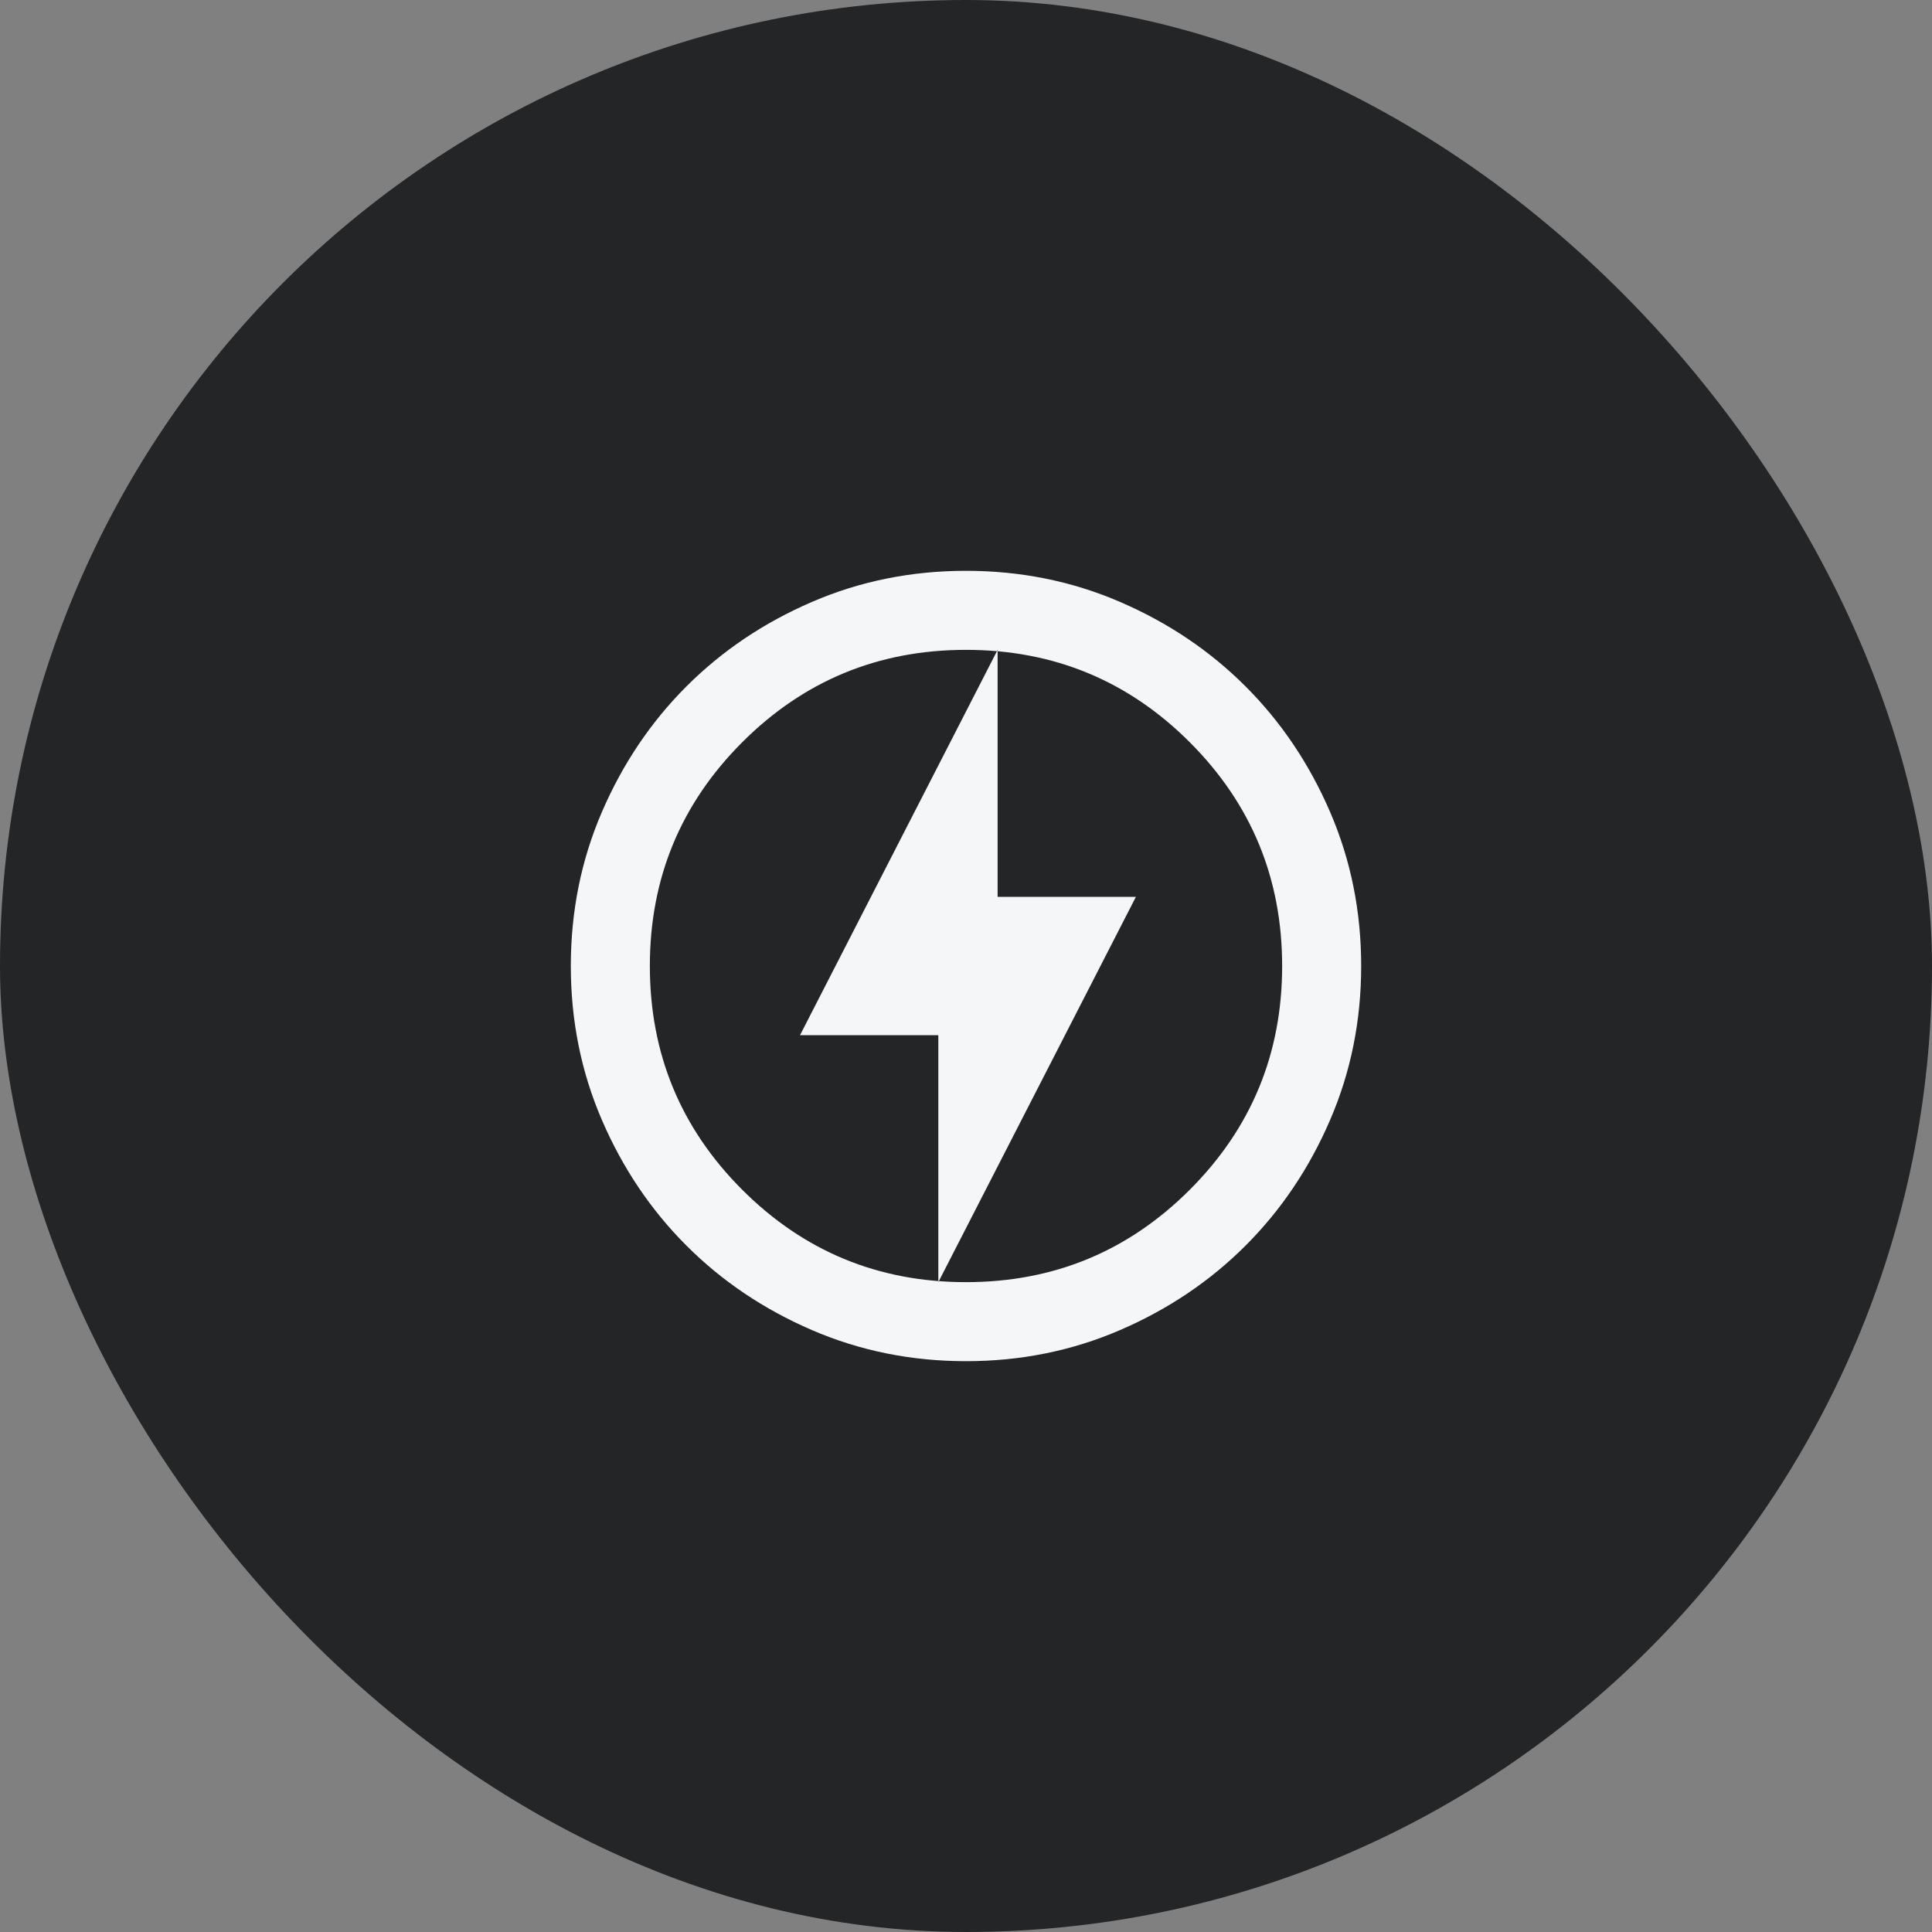 <svg width="55" height="55" viewBox="0 0 55 55" fill="none" xmlns="http://www.w3.org/2000/svg">
<rect x="0" y="0" width="55" height="55" fill="#808080" stroke="none"/>
<rect width="55" height="55" rx="27.5" fill="#232527"/>
<mask id="mask0_51_641" style="mask-type:alpha" maskUnits="userSpaceOnUse" x="14" y="14" width="27" height="27">
<rect x="14" y="14" width="27" height="27" fill="#D9D9D9"/>
</mask>
<g mask="url(#mask0_51_641)">
<path d="M26.712 36.5L32.337 25.531H28.4V18.5L22.775 29.469H26.712V36.5ZM27.5 38.75C25.944 38.75 24.481 38.455 23.113 37.864C21.744 37.273 20.553 36.472 19.541 35.459C18.528 34.447 17.727 33.256 17.136 31.887C16.545 30.519 16.25 29.056 16.25 27.5C16.25 25.944 16.545 24.481 17.136 23.113C17.727 21.744 18.528 20.553 19.541 19.541C20.553 18.528 21.744 17.727 23.113 17.136C24.481 16.545 25.944 16.25 27.5 16.25C29.056 16.25 30.519 16.545 31.887 17.136C33.256 17.727 34.447 18.528 35.459 19.541C36.472 20.553 37.273 21.744 37.864 23.113C38.455 24.481 38.75 25.944 38.75 27.5C38.75 29.056 38.455 30.519 37.864 31.887C37.273 33.256 36.472 34.447 35.459 35.459C34.447 36.472 33.256 37.273 31.887 37.864C30.519 38.455 29.056 38.75 27.5 38.75ZM27.5 36.5C29.994 36.5 32.117 35.623 33.87 33.87C35.623 32.117 36.5 29.994 36.5 27.5C36.5 25.006 35.623 22.883 33.87 21.13C32.117 19.377 29.994 18.5 27.5 18.5C25.006 18.5 22.883 19.377 21.13 21.13C19.377 22.883 18.5 25.006 18.5 27.5C18.5 29.994 19.377 32.117 21.13 33.87C22.883 35.623 25.006 36.5 27.5 36.5Z" fill="#F5F6F7"/>
</g>
</svg>

